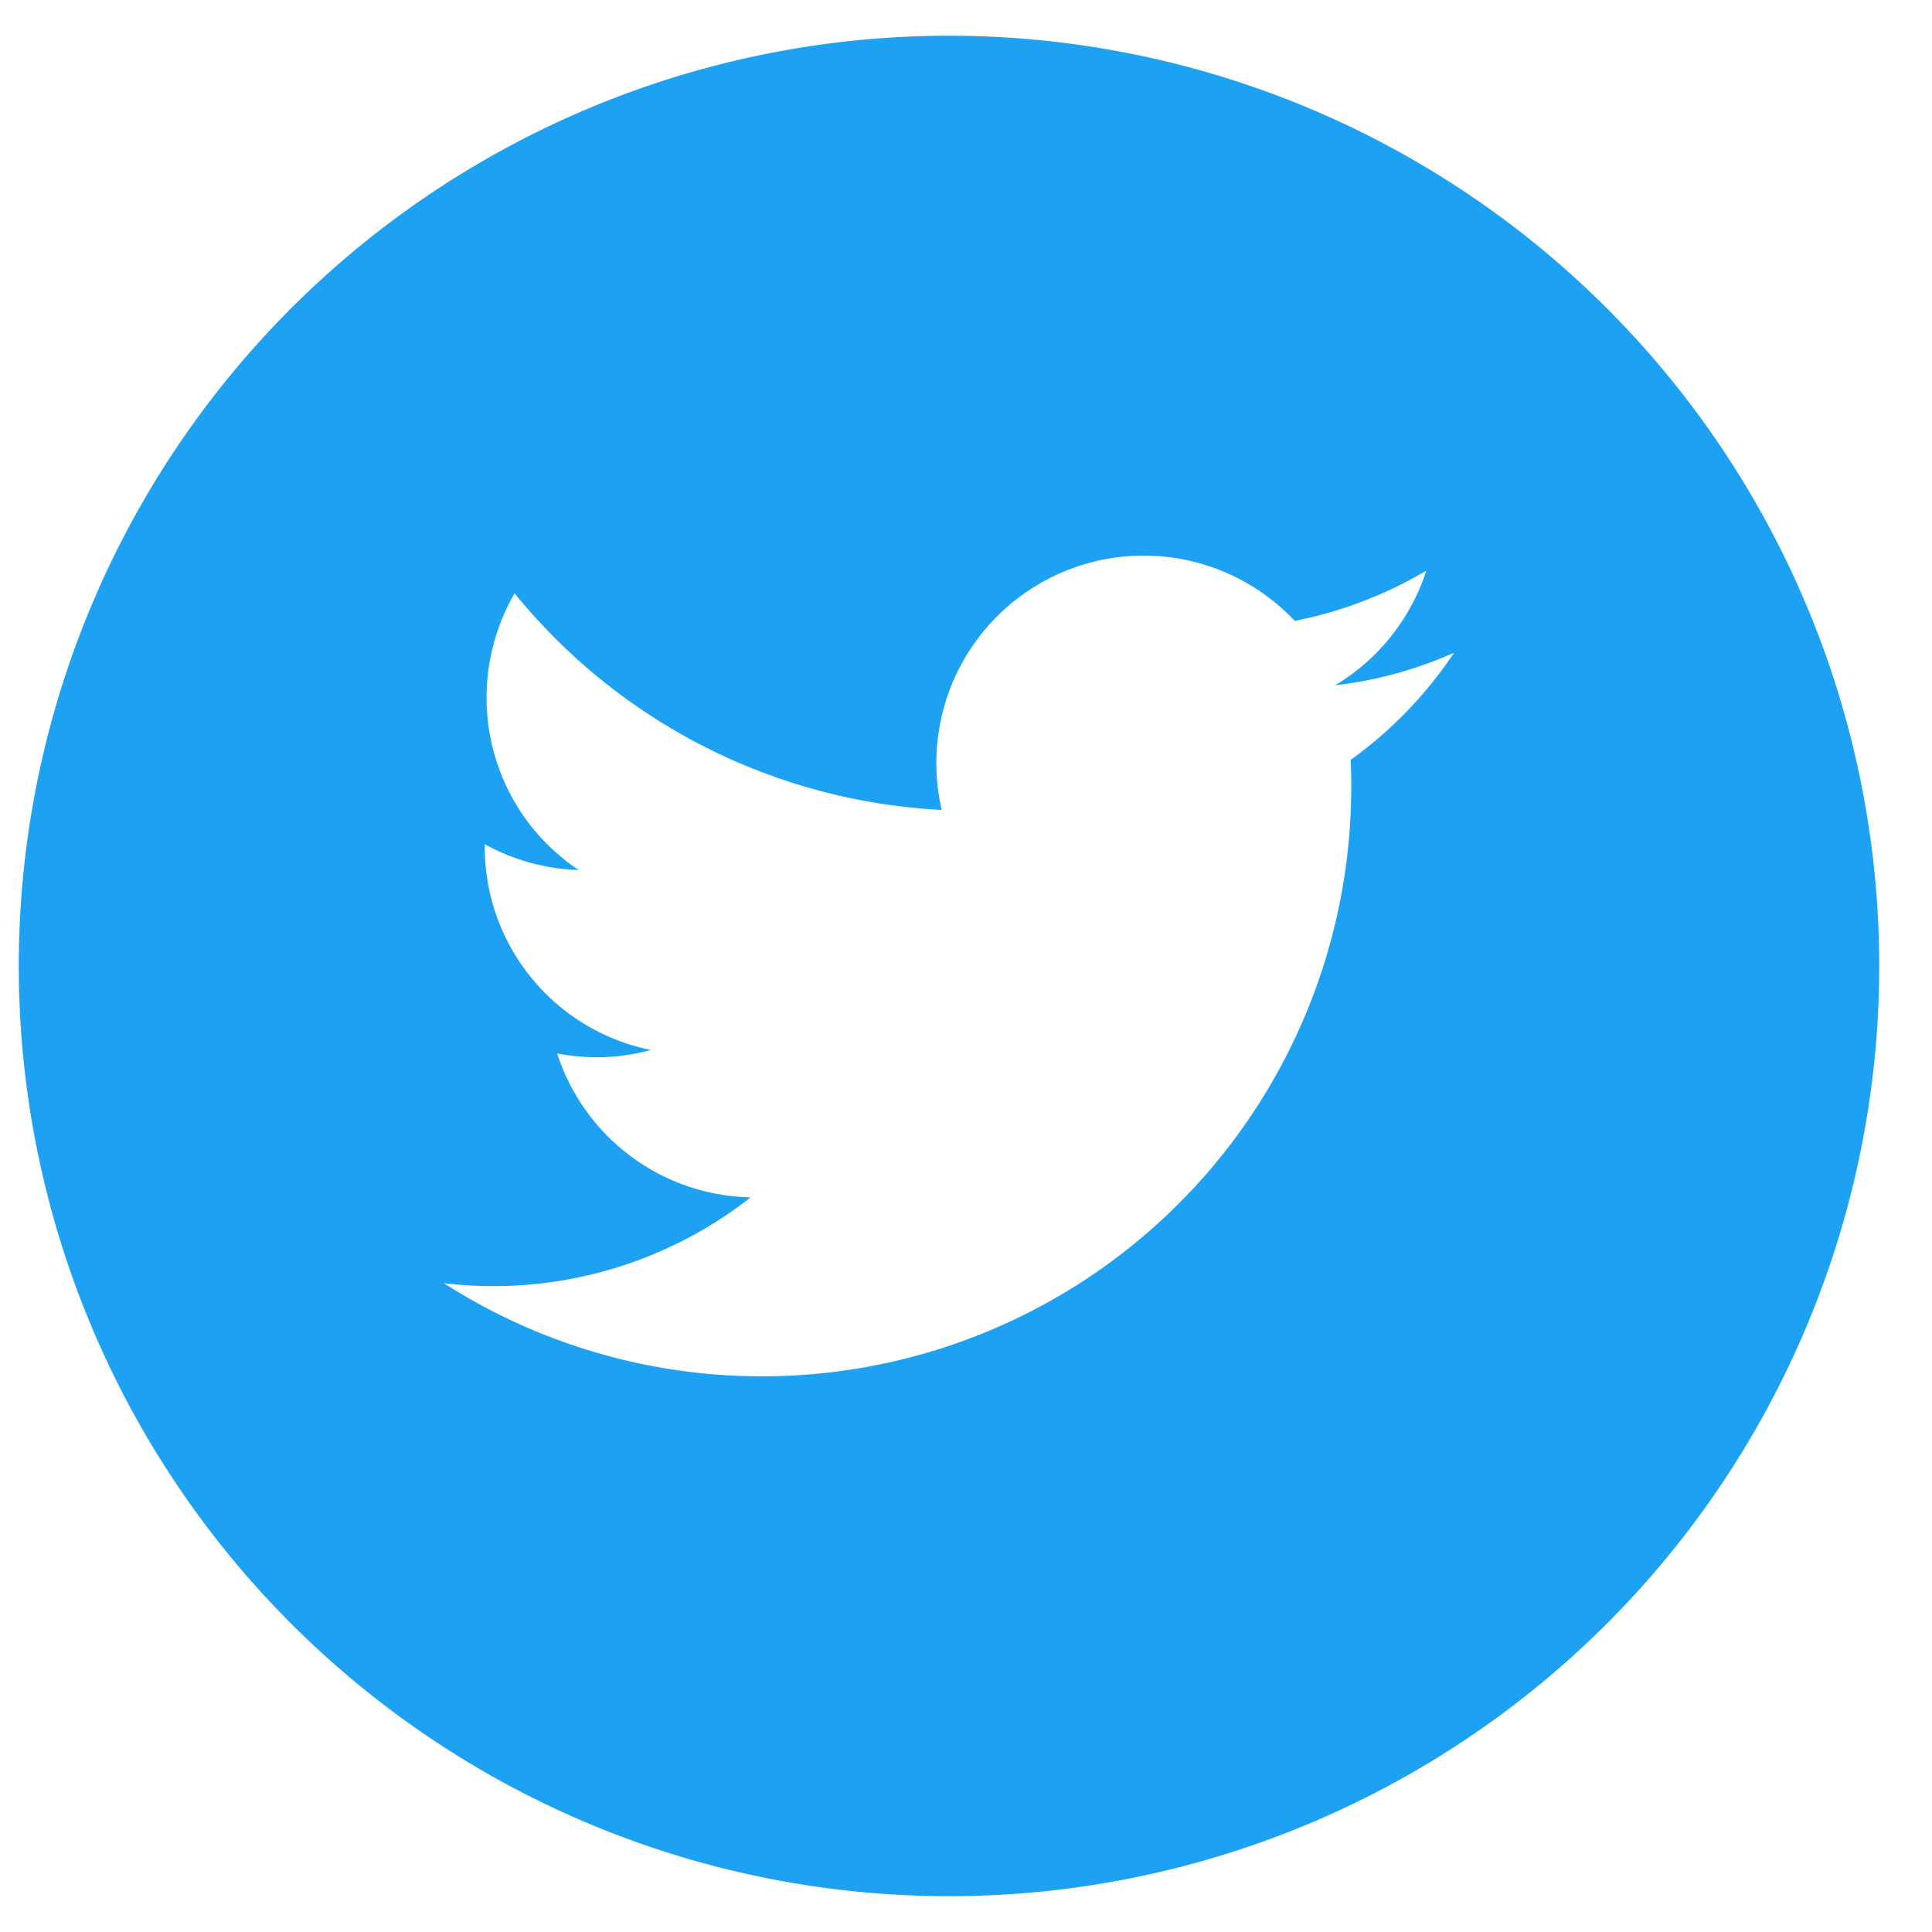 <?xml version="1.0" encoding="UTF-8"?>
<svg xmlns="http://www.w3.org/2000/svg" xmlns:xlink="http://www.w3.org/1999/xlink" width="50" height="50" viewBox="0 0 50 50">
  <defs>
    <clipPath id="b">
      <rect width="50" height="50"></rect>
    </clipPath>
  </defs>
  <g id="a" clip-path="url(#b)">
    <path d="M24.074,0A24.074,24.074,0,1,1,0,24.074,24.074,24.074,0,0,1,24.074,0ZM37.146,15.967a10.554,10.554,0,0,1-3.078.843,5.4,5.4,0,0,0,2.359-2.966,10.8,10.8,0,0,1-3.405,1.3,5.366,5.366,0,0,0-9.275,3.67,5.427,5.427,0,0,0,.137,1.221A15.226,15.226,0,0,1,12.832,14.43a5.377,5.377,0,0,0-.725,2.7h0a5.35,5.35,0,0,0,2.383,4.461,5.389,5.389,0,0,1-2.431-.668v.067a5.361,5.361,0,0,0,4.3,5.258,5.4,5.4,0,0,1-1.414.19,5.616,5.616,0,0,1-1.012-.1,5.379,5.379,0,0,0,5.008,3.725A10.786,10.786,0,0,1,11,32.283,15.253,15.253,0,0,0,34.484,19.435c0-.235-.005-.464-.015-.694a10.75,10.75,0,0,0,2.674-2.771l0,0Z" transform="translate(0.486 0.925)" fill="#1da1f2" fill-rule="evenodd"></path>
  </g>
</svg>
